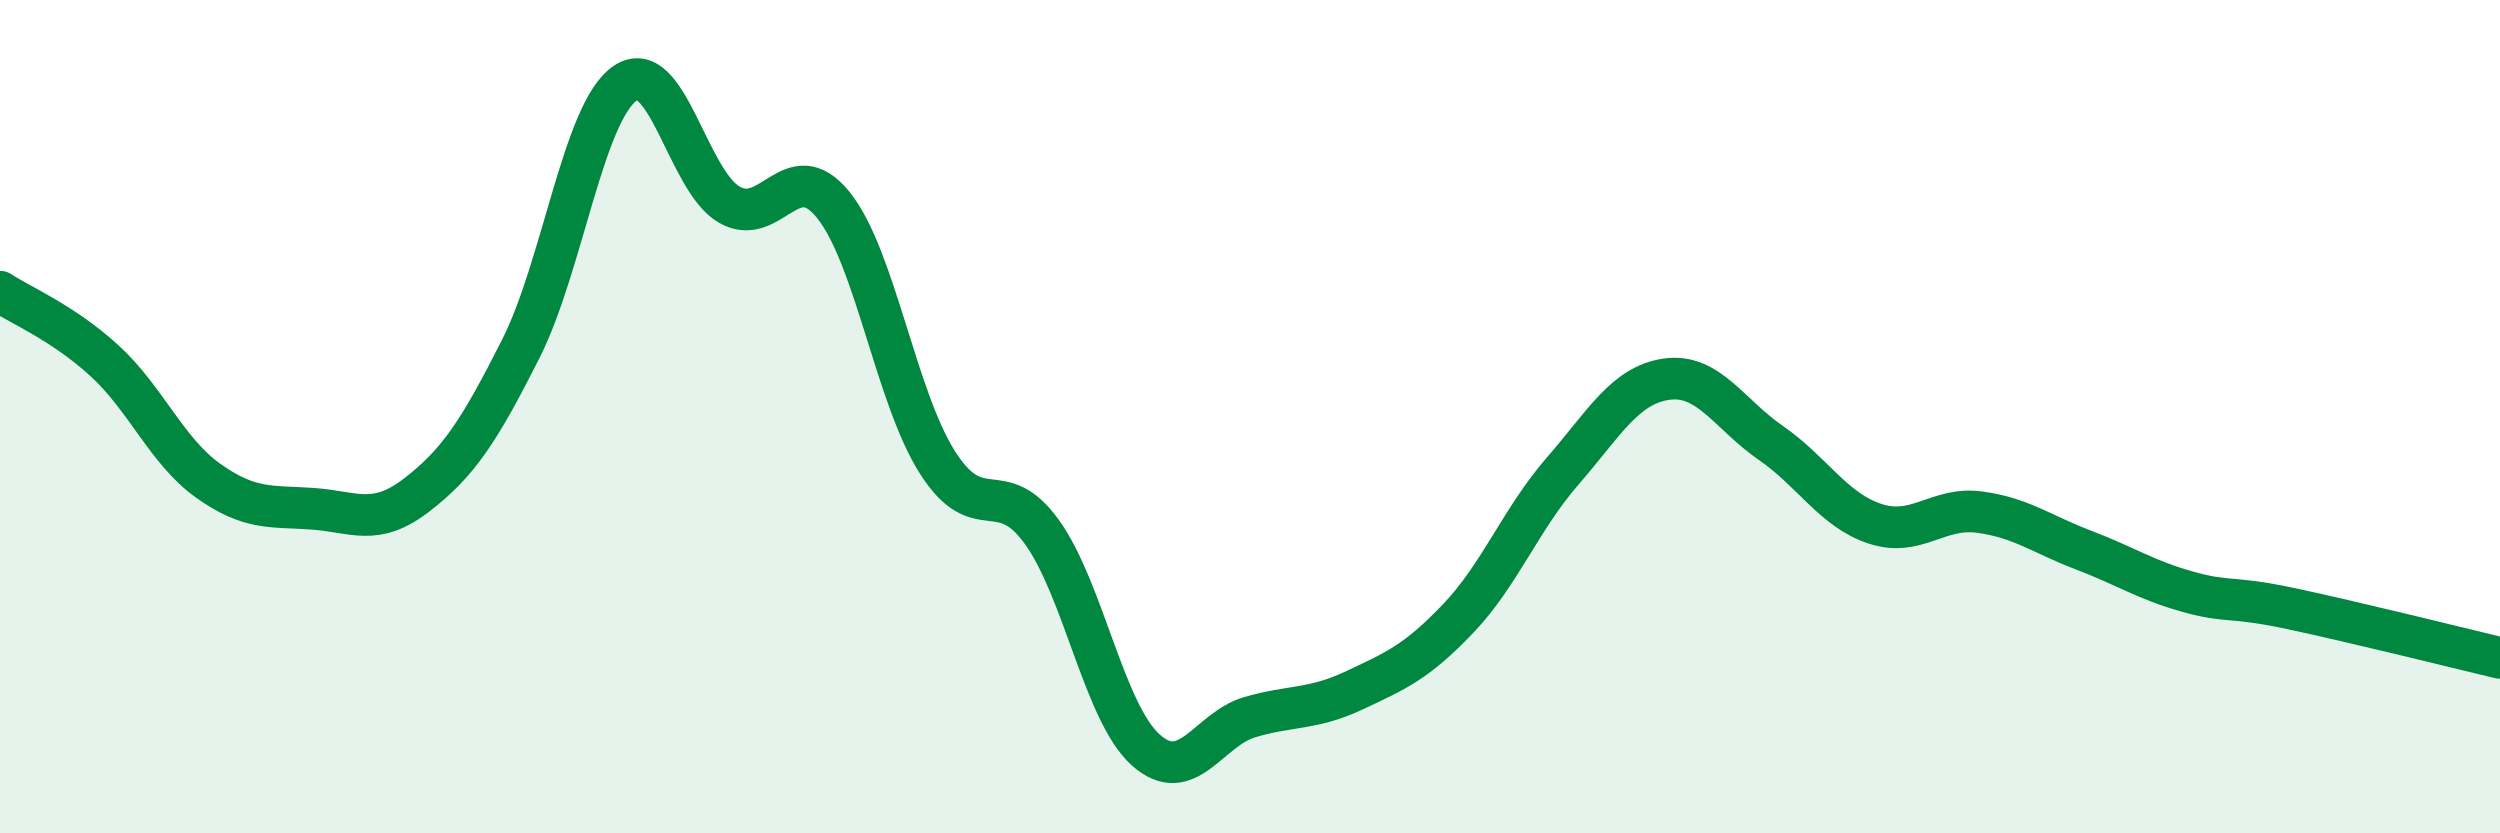 
    <svg width="60" height="20" viewBox="0 0 60 20" xmlns="http://www.w3.org/2000/svg">
      <path
        d="M 0,7 C 0.5,7.33 1.5,7.74 2.5,8.65 C 3.5,9.56 4,10.83 5,11.54 C 6,12.25 6.5,12.14 7.5,12.21 C 8.5,12.28 9,12.65 10,11.88 C 11,11.11 11.5,10.35 12.5,8.37 C 13.5,6.39 14,2.69 15,2 C 16,1.31 16.5,4.33 17.5,4.91 C 18.5,5.49 19,3.68 20,4.92 C 21,6.16 21.5,9.53 22.5,11.1 C 23.5,12.67 24,11.38 25,12.76 C 26,14.14 26.5,17.11 27.5,18 C 28.5,18.89 29,17.5 30,17.21 C 31,16.92 31.5,17.04 32.5,16.57 C 33.5,16.1 34,15.89 35,14.84 C 36,13.79 36.5,12.46 37.5,11.31 C 38.5,10.16 39,9.24 40,9.1 C 41,8.96 41.5,9.94 42.5,10.63 C 43.5,11.32 44,12.24 45,12.57 C 46,12.9 46.5,12.16 47.5,12.29 C 48.5,12.42 49,12.82 50,13.2 C 51,13.58 51.5,13.92 52.5,14.2 C 53.5,14.48 53.5,14.29 55,14.61 C 56.5,14.93 59,15.55 60,15.79L60 20L0 20Z"
        fill="#008740"
        opacity="0.1"
        stroke-linecap="round"
        stroke-linejoin="round"
      />
      <path
        d="M 0,7 C 0.5,7.33 1.5,7.74 2.5,8.65 C 3.5,9.56 4,10.83 5,11.54 C 6,12.25 6.5,12.14 7.5,12.21 C 8.5,12.28 9,12.65 10,11.88 C 11,11.11 11.5,10.35 12.5,8.37 C 13.5,6.39 14,2.69 15,2 C 16,1.31 16.5,4.33 17.5,4.91 C 18.5,5.49 19,3.68 20,4.92 C 21,6.16 21.5,9.53 22.5,11.1 C 23.5,12.67 24,11.38 25,12.76 C 26,14.14 26.5,17.11 27.5,18 C 28.5,18.89 29,17.5 30,17.21 C 31,16.92 31.5,17.04 32.5,16.57 C 33.5,16.1 34,15.89 35,14.84 C 36,13.79 36.5,12.46 37.5,11.31 C 38.5,10.16 39,9.24 40,9.1 C 41,8.96 41.5,9.94 42.5,10.63 C 43.5,11.32 44,12.24 45,12.57 C 46,12.9 46.5,12.16 47.5,12.29 C 48.5,12.42 49,12.82 50,13.2 C 51,13.58 51.5,13.92 52.5,14.2 C 53.5,14.48 53.5,14.29 55,14.61 C 56.5,14.93 59,15.55 60,15.79"
        stroke="#008740"
        stroke-width="1"
        fill="none"
        stroke-linecap="round"
        stroke-linejoin="round"
      />
    </svg>
  